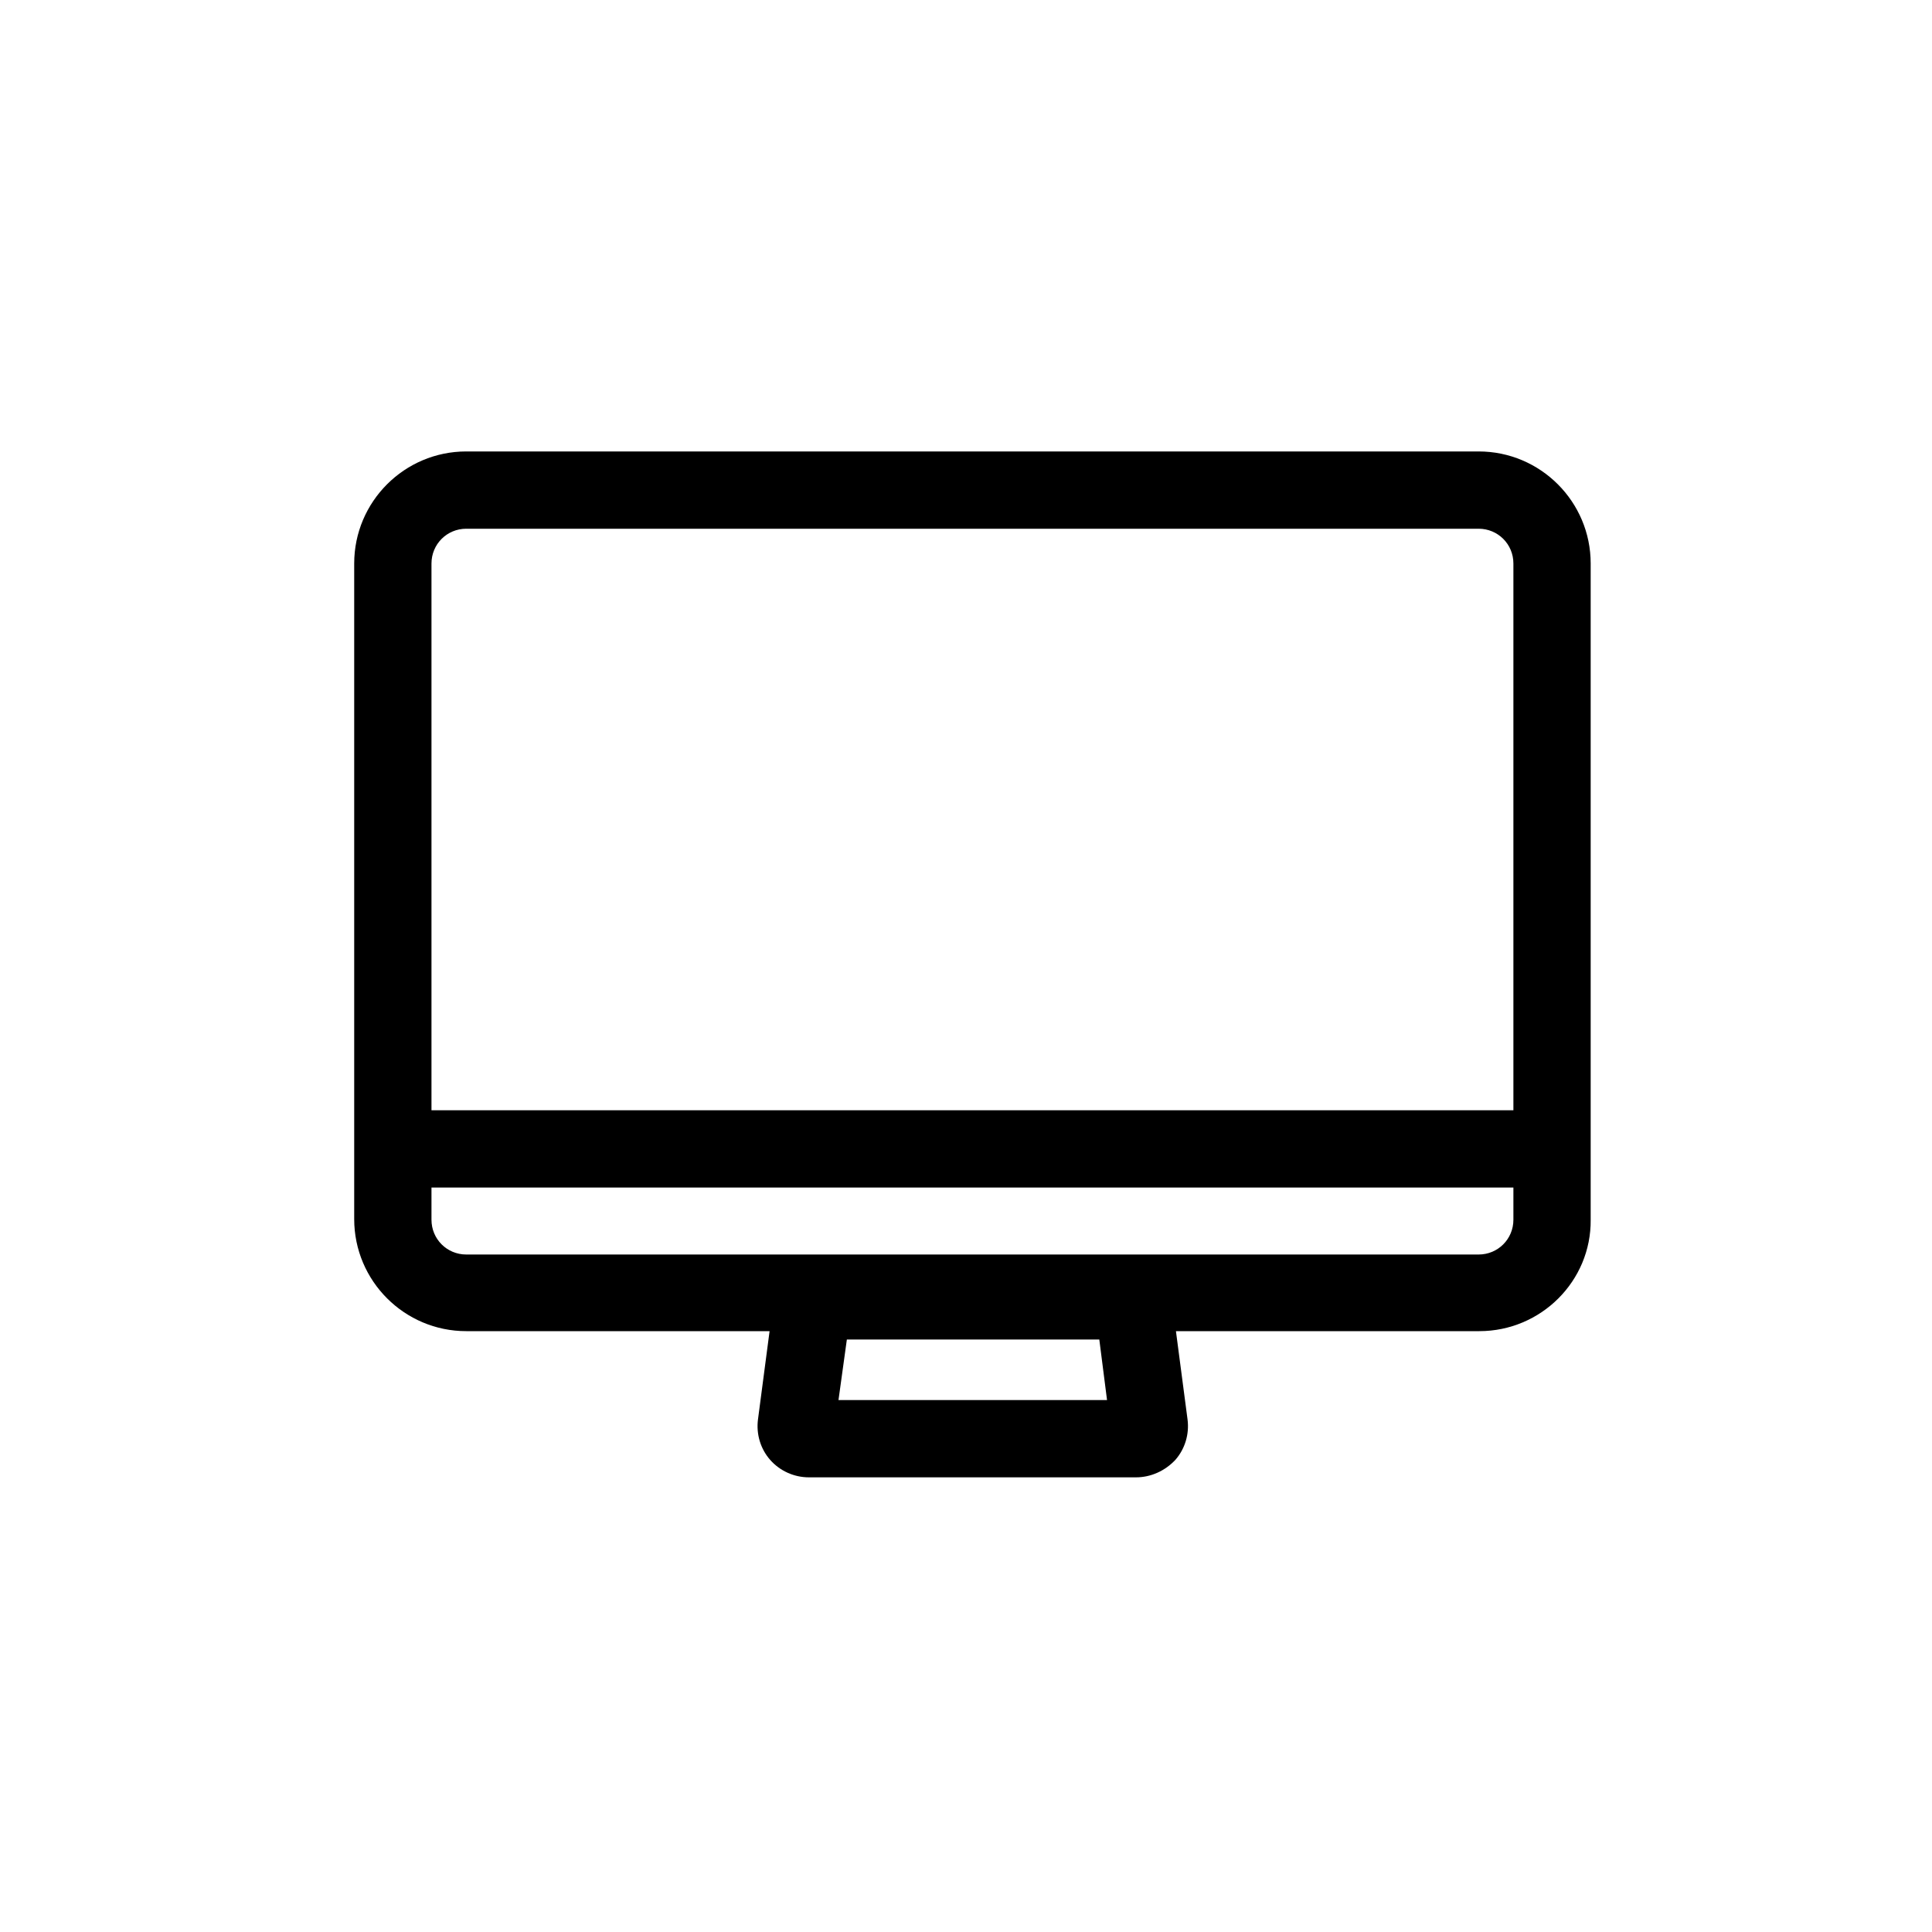 <svg xmlns="http://www.w3.org/2000/svg" xmlns:xlink="http://www.w3.org/1999/xlink" id="Calque_1" x="0px" y="0px" viewBox="0 0 300 300" style="enable-background:new 0 0 300 300;" xml:space="preserve"><style type="text/css">	.st0{display:none;}</style><g id="GABARIT" class="st0"></g><path d="M229.6,70.1H72.4c-9.6,0-17.4,7.8-17.4,17.4v101.8c0,9.6,7.8,17.4,17.4,17.4h47.1l-1.8,13.7c-0.3,2.3,0.4,4.6,1.9,6.3 s3.7,2.7,6,2.7h50.8c2.3,0,4.5-1,6.1-2.7c1.5-1.7,2.2-4,1.9-6.3l-1.8-13.7h47.1c9.6,0,17.4-7.8,17.3-17.3V87.5 C247,77.9,239.2,70.1,229.6,70.1z M130.2,217.4l1.3-9.4h39.2l1.2,9.4H130.2z M72.4,82.1h157.2c3,0,5.4,2.4,5.4,5.4v84.9H67V87.5 C67,84.5,69.4,82.1,72.4,82.1z M229.6,194.8H72.4c-3,0-5.4-2.4-5.4-5.4v-5h168v5C235,192.4,232.6,194.8,229.6,194.8z"></path><g id="TEXTE" class="st0"></g></svg>